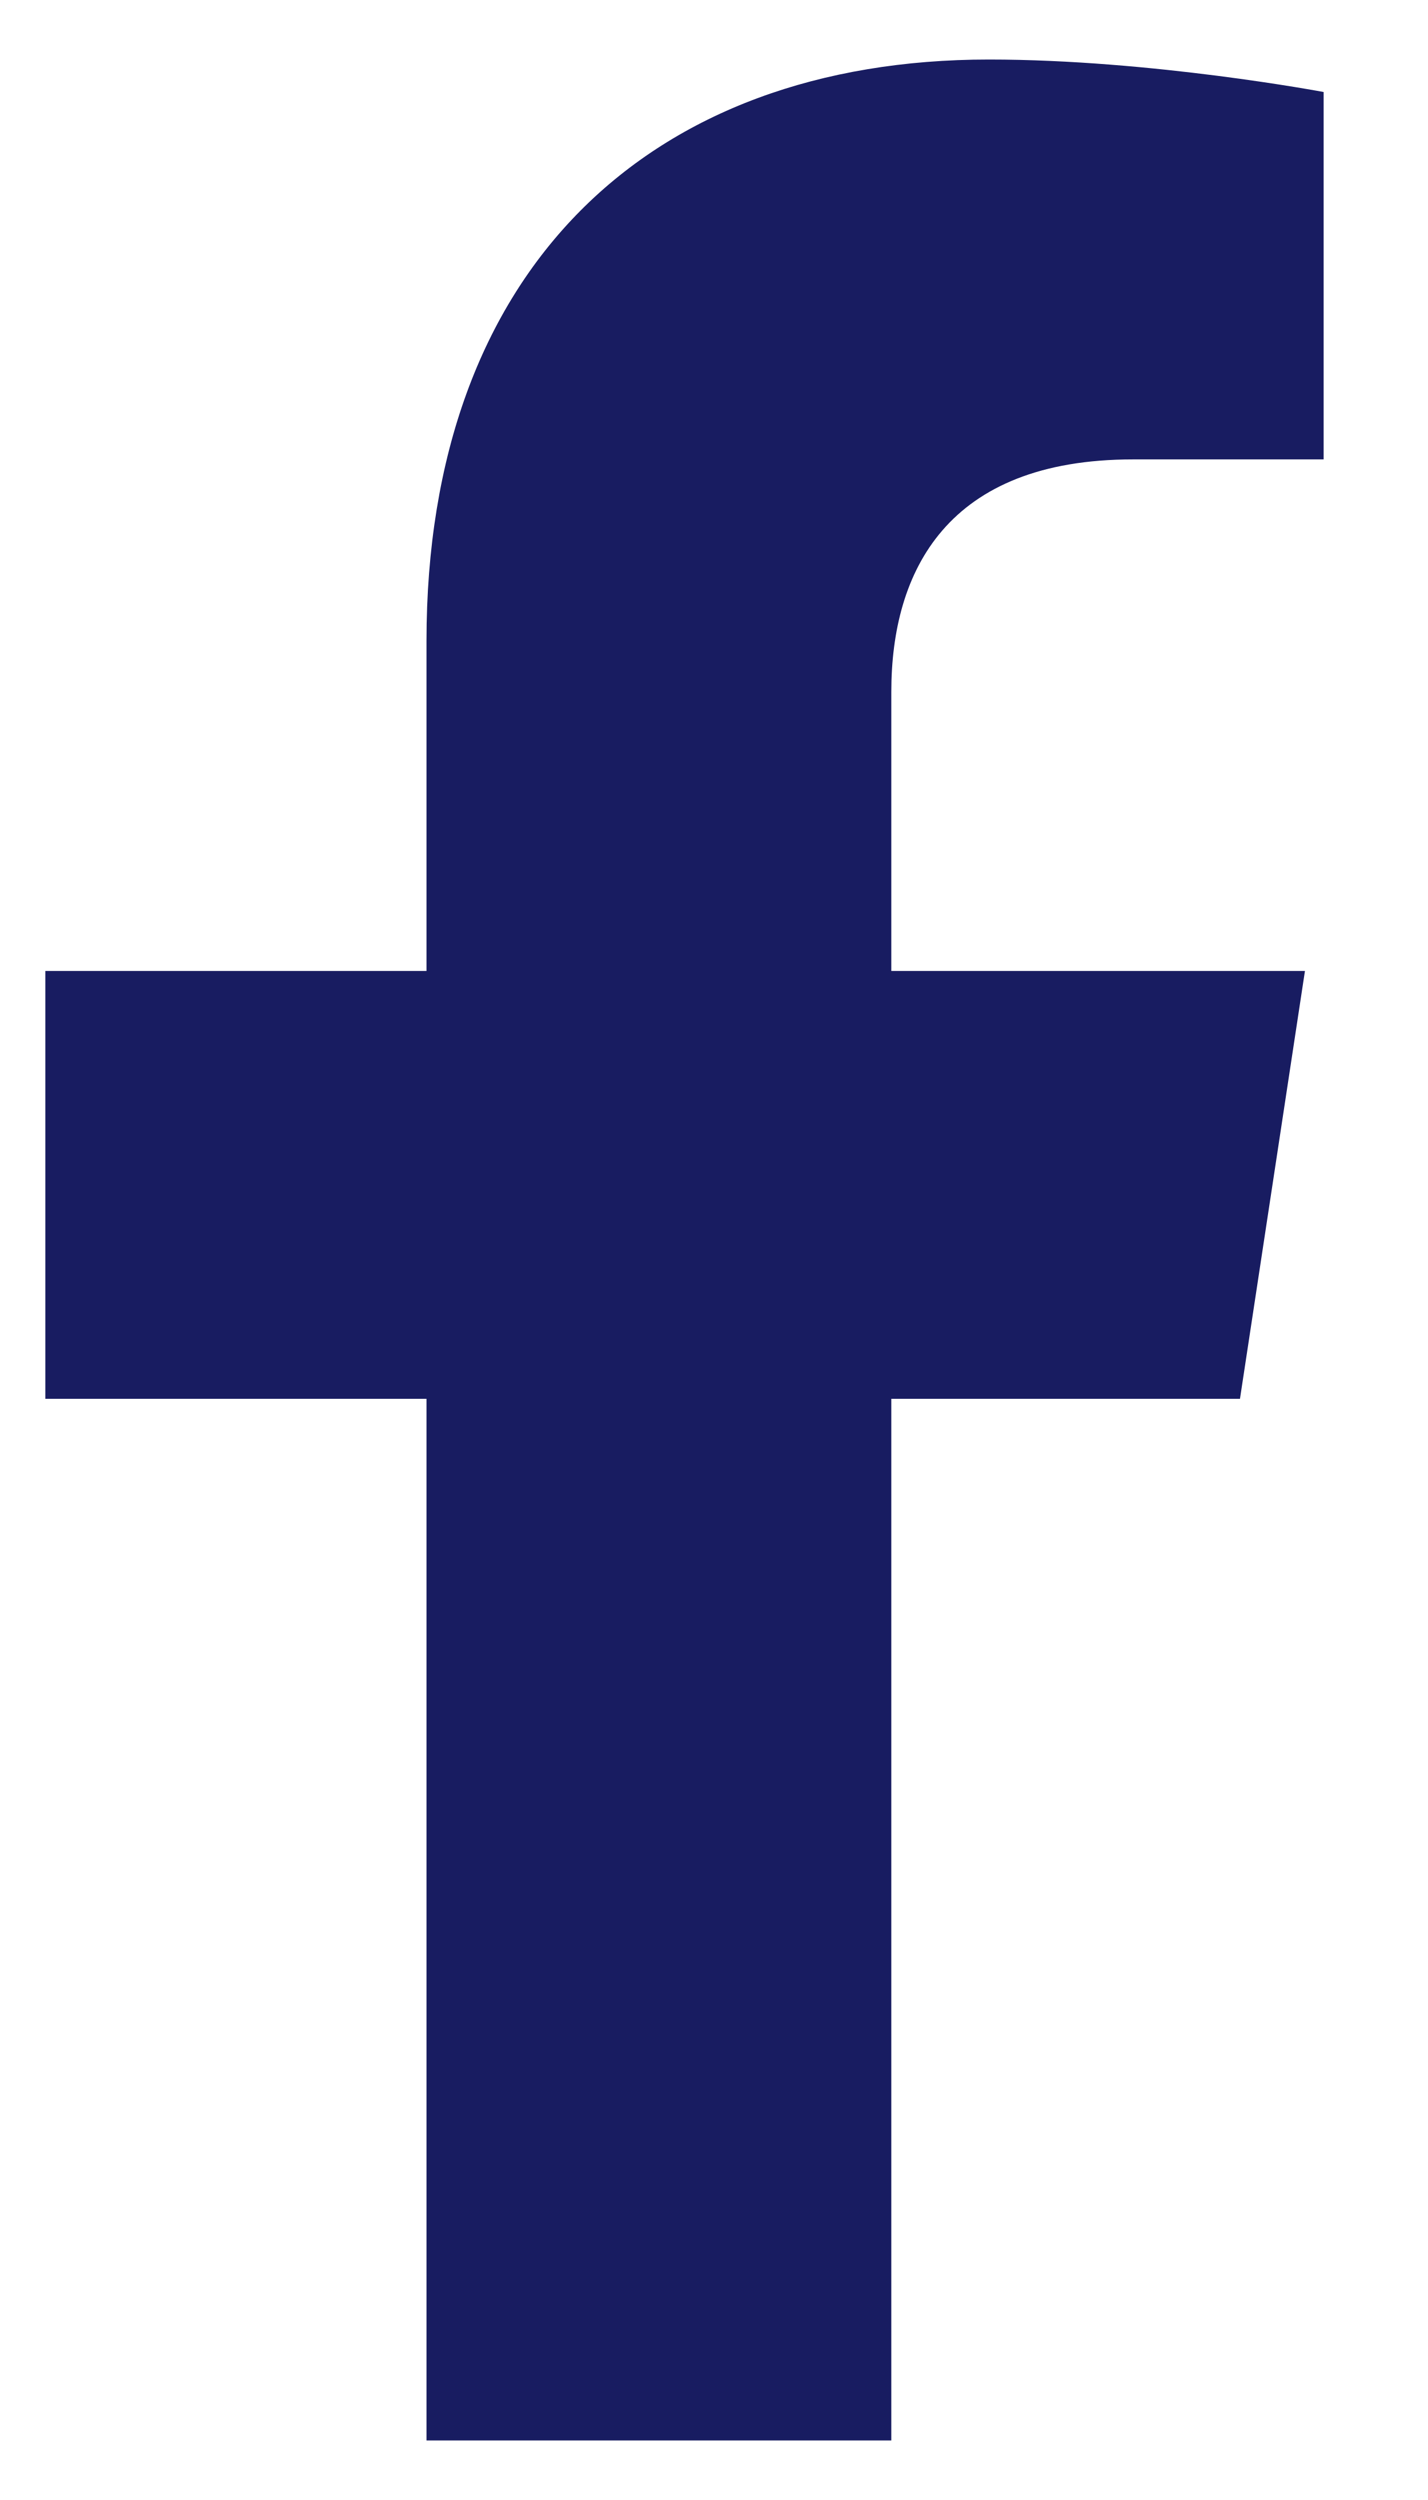 <svg width="12" height="21" viewBox="0 0 12 21" fill="none" xmlns="http://www.w3.org/2000/svg">
<path d="M10.42 11.75L10.966 8.156H7.49V5.812C7.49 4.797 7.959 3.859 9.521 3.859H11.123V0.773C11.123 0.773 9.677 0.5 8.31 0.5C5.459 0.5 3.584 2.258 3.584 5.383V8.156H0.381V11.75H3.584V20.5H7.49V11.75H10.42Z" fill="#181C61"/>
</svg>
